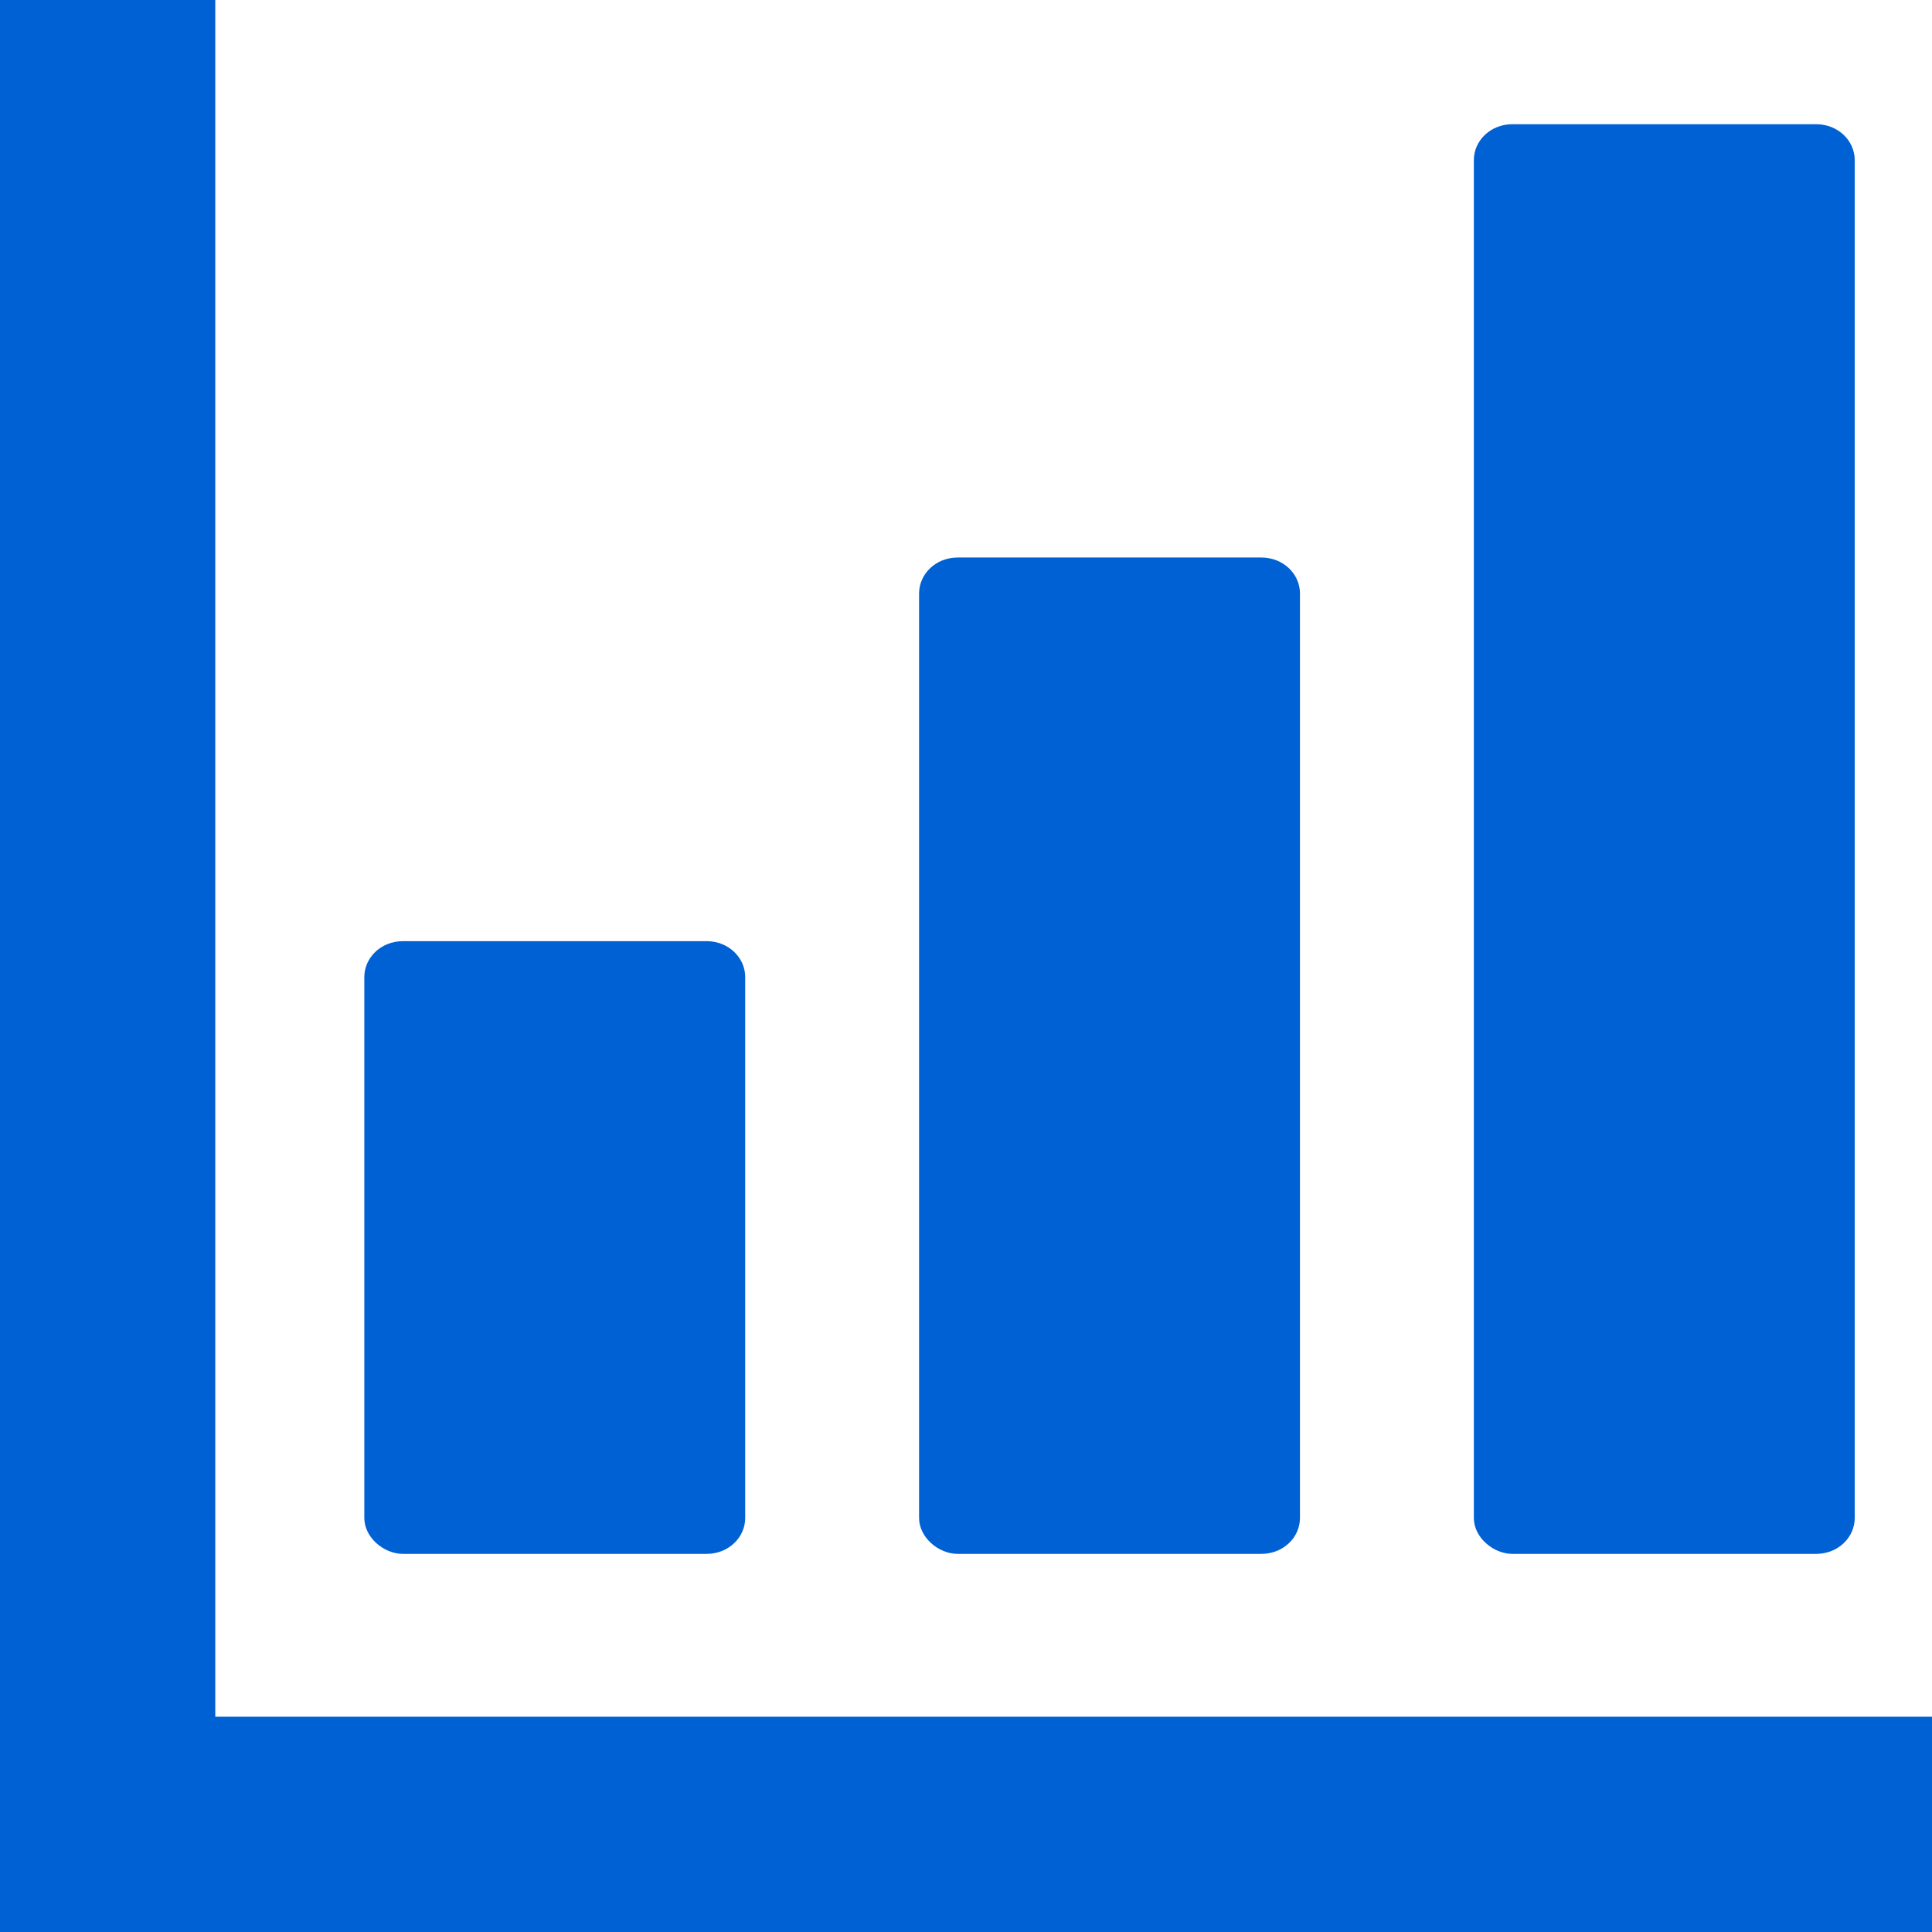 <?xml version="1.0" encoding="utf-8"?>
<!-- Generator: Adobe Illustrator 28.1.0, SVG Export Plug-In . SVG Version: 6.00 Build 0)  -->
<svg version="1.1" id="_x32_" xmlns="http://www.w3.org/2000/svg" xmlns:xlink="http://www.w3.org/1999/xlink" x="0px" y="0px"
	 width="70px" height="70px" viewBox="0 0 70 70" style="enable-background:new 0 0 70 70;" xml:space="preserve">
<style type="text/css">
	.st0{fill:#0061D5;}
</style>
<g>
	<path class="st0" d="M14.6,56.3h11c0.8,0,1.4-0.6,1.4-1.3V35.4c0-0.7-0.6-1.3-1.4-1.3h-11c-0.8,0-1.4,0.6-1.4,1.3V55
		C13.2,55.7,13.9,56.3,14.6,56.3z"/>
	<path class="st0" d="M34.7,56.3h11c0.8,0,1.4-0.6,1.4-1.3V21.5c0-0.7-0.6-1.3-1.4-1.3h-11c-0.8,0-1.4,0.6-1.4,1.3V55
		C33.3,55.7,34,56.3,34.7,56.3z"/>
	<path class="st0" d="M54.8,56.3h11c0.8,0,1.4-0.6,1.4-1.3V5.8c0-0.7-0.6-1.3-1.4-1.3h-11c-0.8,0-1.4,0.6-1.4,1.3V55
		C53.4,55.7,54.1,56.3,54.8,56.3z"/>
	<polygon class="st0" points="67.7,62.2 7.8,62.2 7.8,2.3 7.8,0 0,0 0,2.3 0,62.2 0,67.7 0,70 2.3,70 7.8,70 67.7,70 70,70 70,62.2 
			"/>
</g>
</svg>
